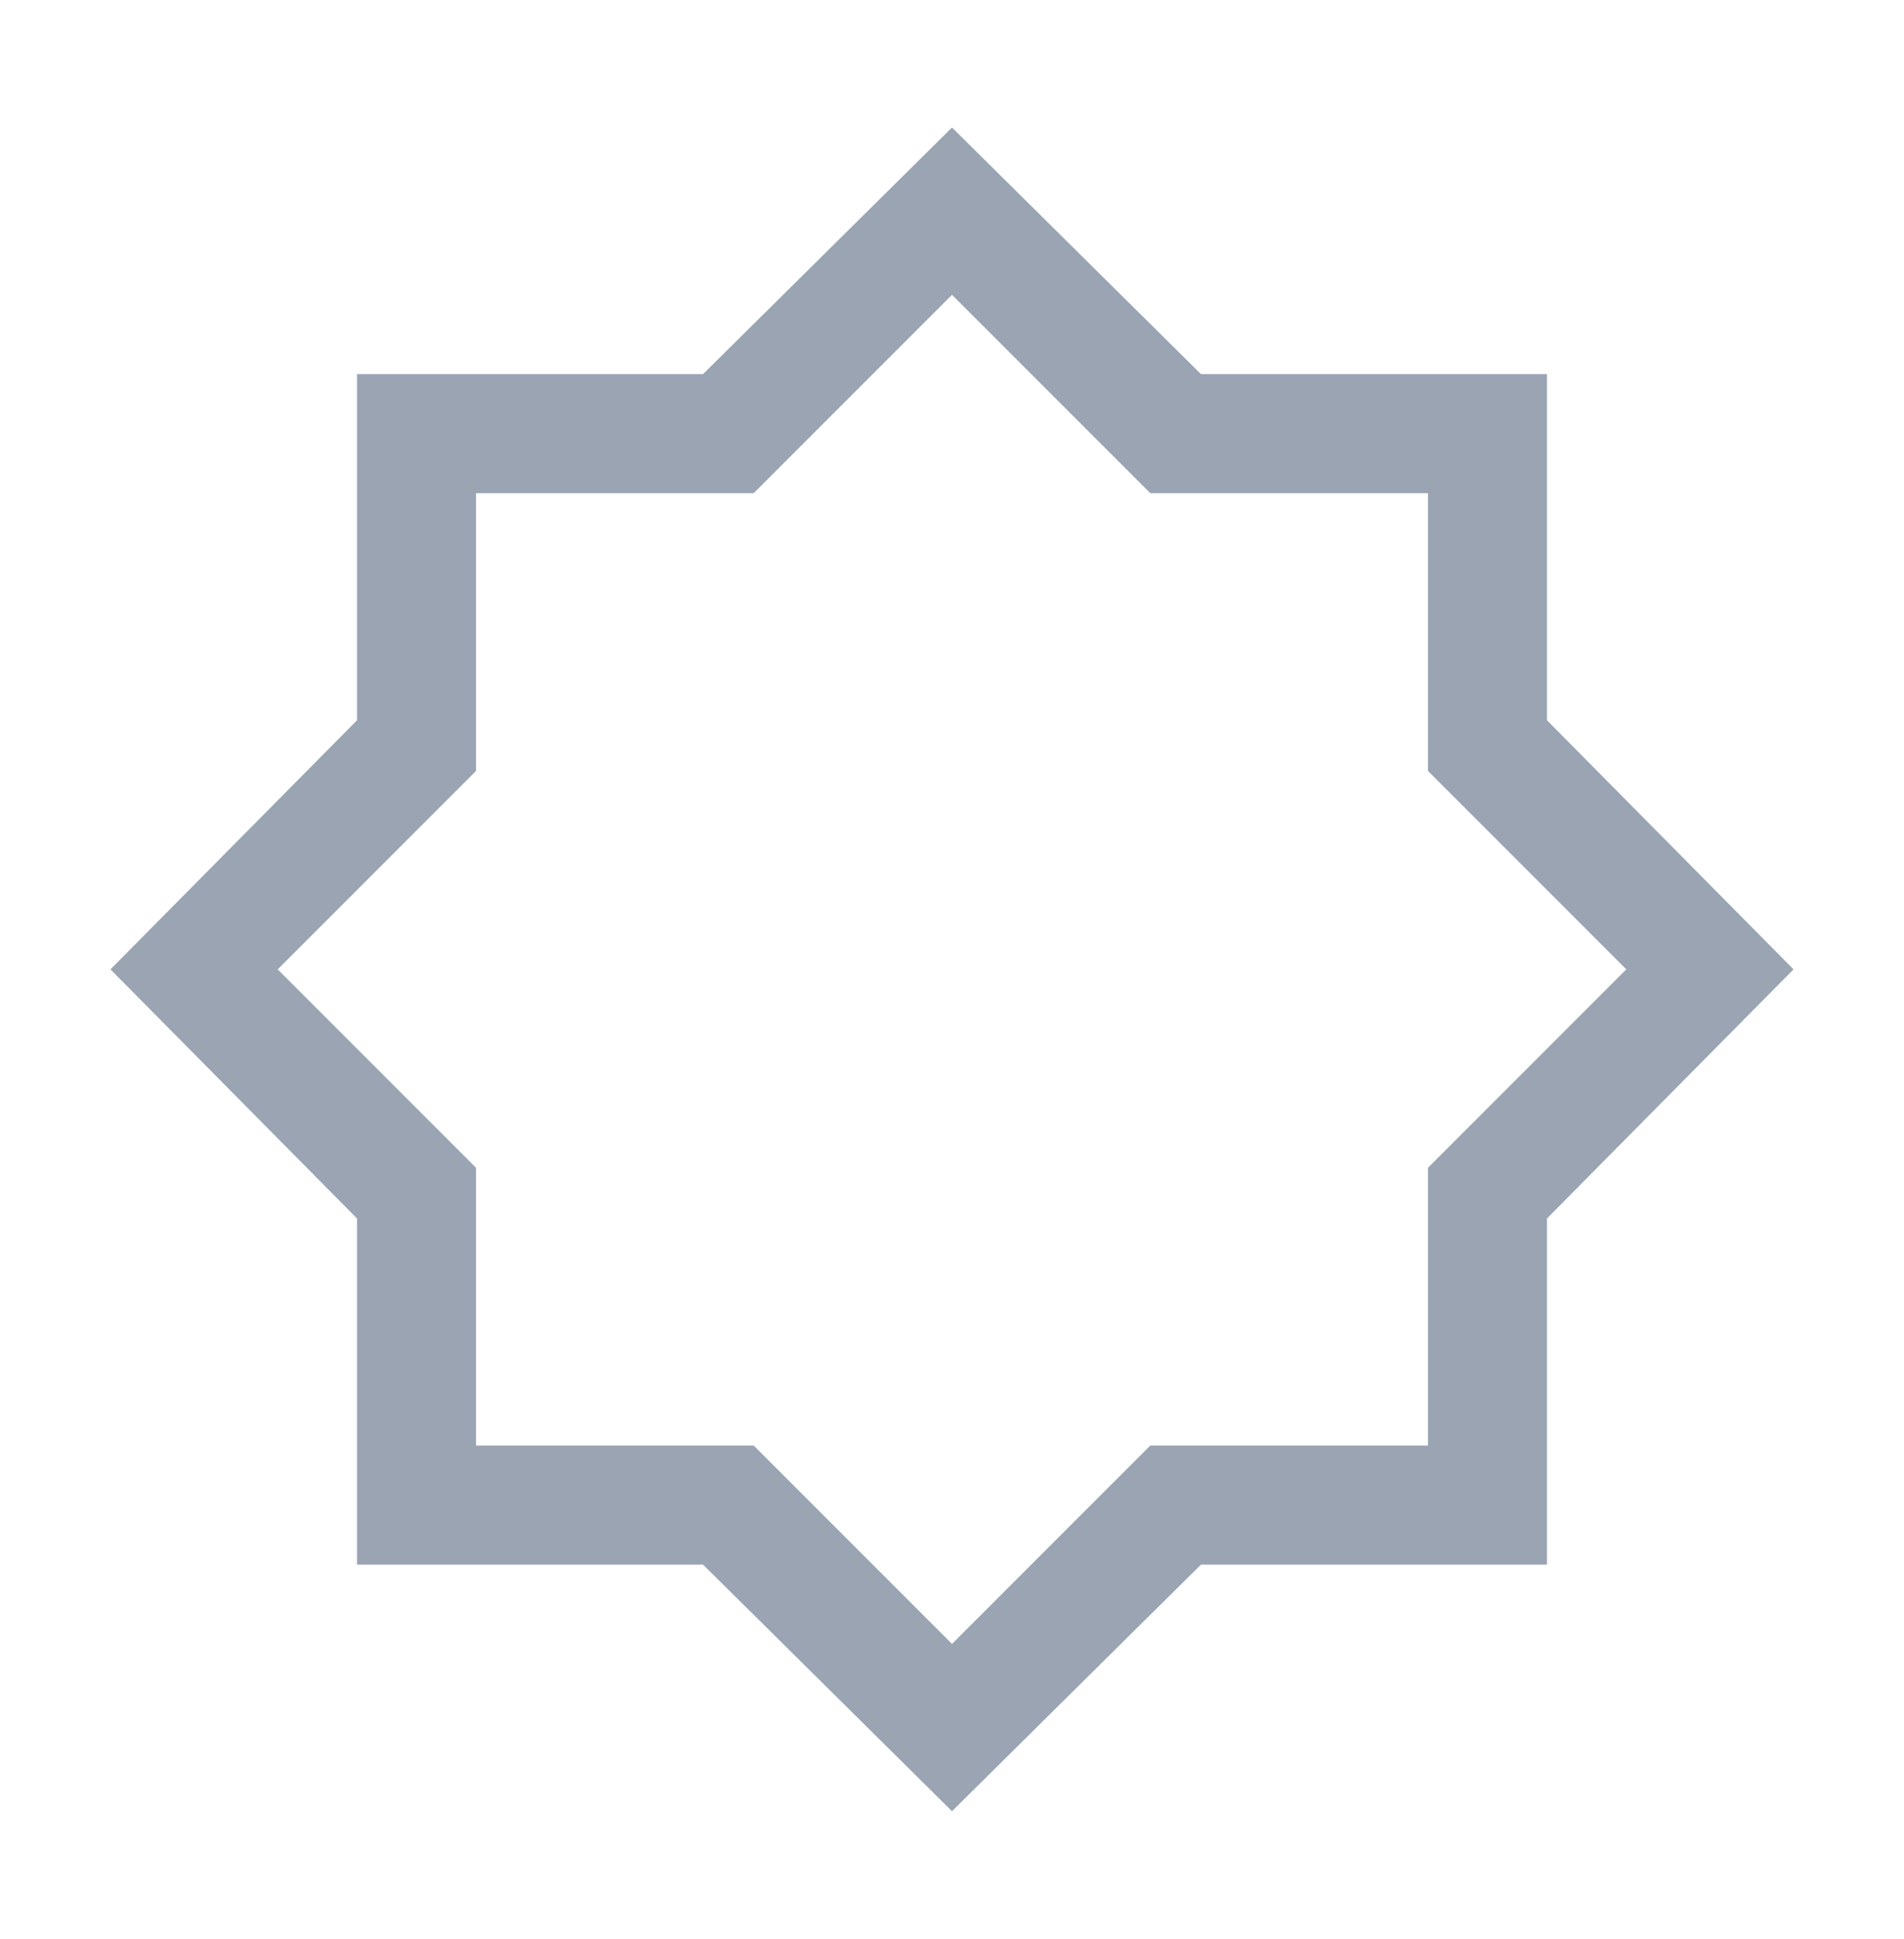 <svg width="56" height="57" viewBox="0 0 56 57" fill="none" xmlns="http://www.w3.org/2000/svg">
<mask id="mask0_82_220" style="mask-type:alpha" maskUnits="userSpaceOnUse" x="0" y="0" width="56" height="57">
<rect y="0.5" width="56" height="56" fill="#9AA4B2"/>
</mask>
<g mask="url(#mask0_82_220)">
<path d="M28 53.251L20.677 46H10.5V35.823L3.249 28.5L10.5 21.177V11H20.677L28 3.749L35.323 11H45.5V21.177L52.751 28.5L45.5 35.823V46H35.323L28 53.251ZM28 48.333L33.833 42.5H42V34.333L47.833 28.5L42 22.667V14.5H33.833L28 8.667L22.167 14.5H14V22.667L8.167 28.5L14 34.333V42.5H22.167L28 48.333Z" fill="#9AA4B2"/>
</g>
</svg>
